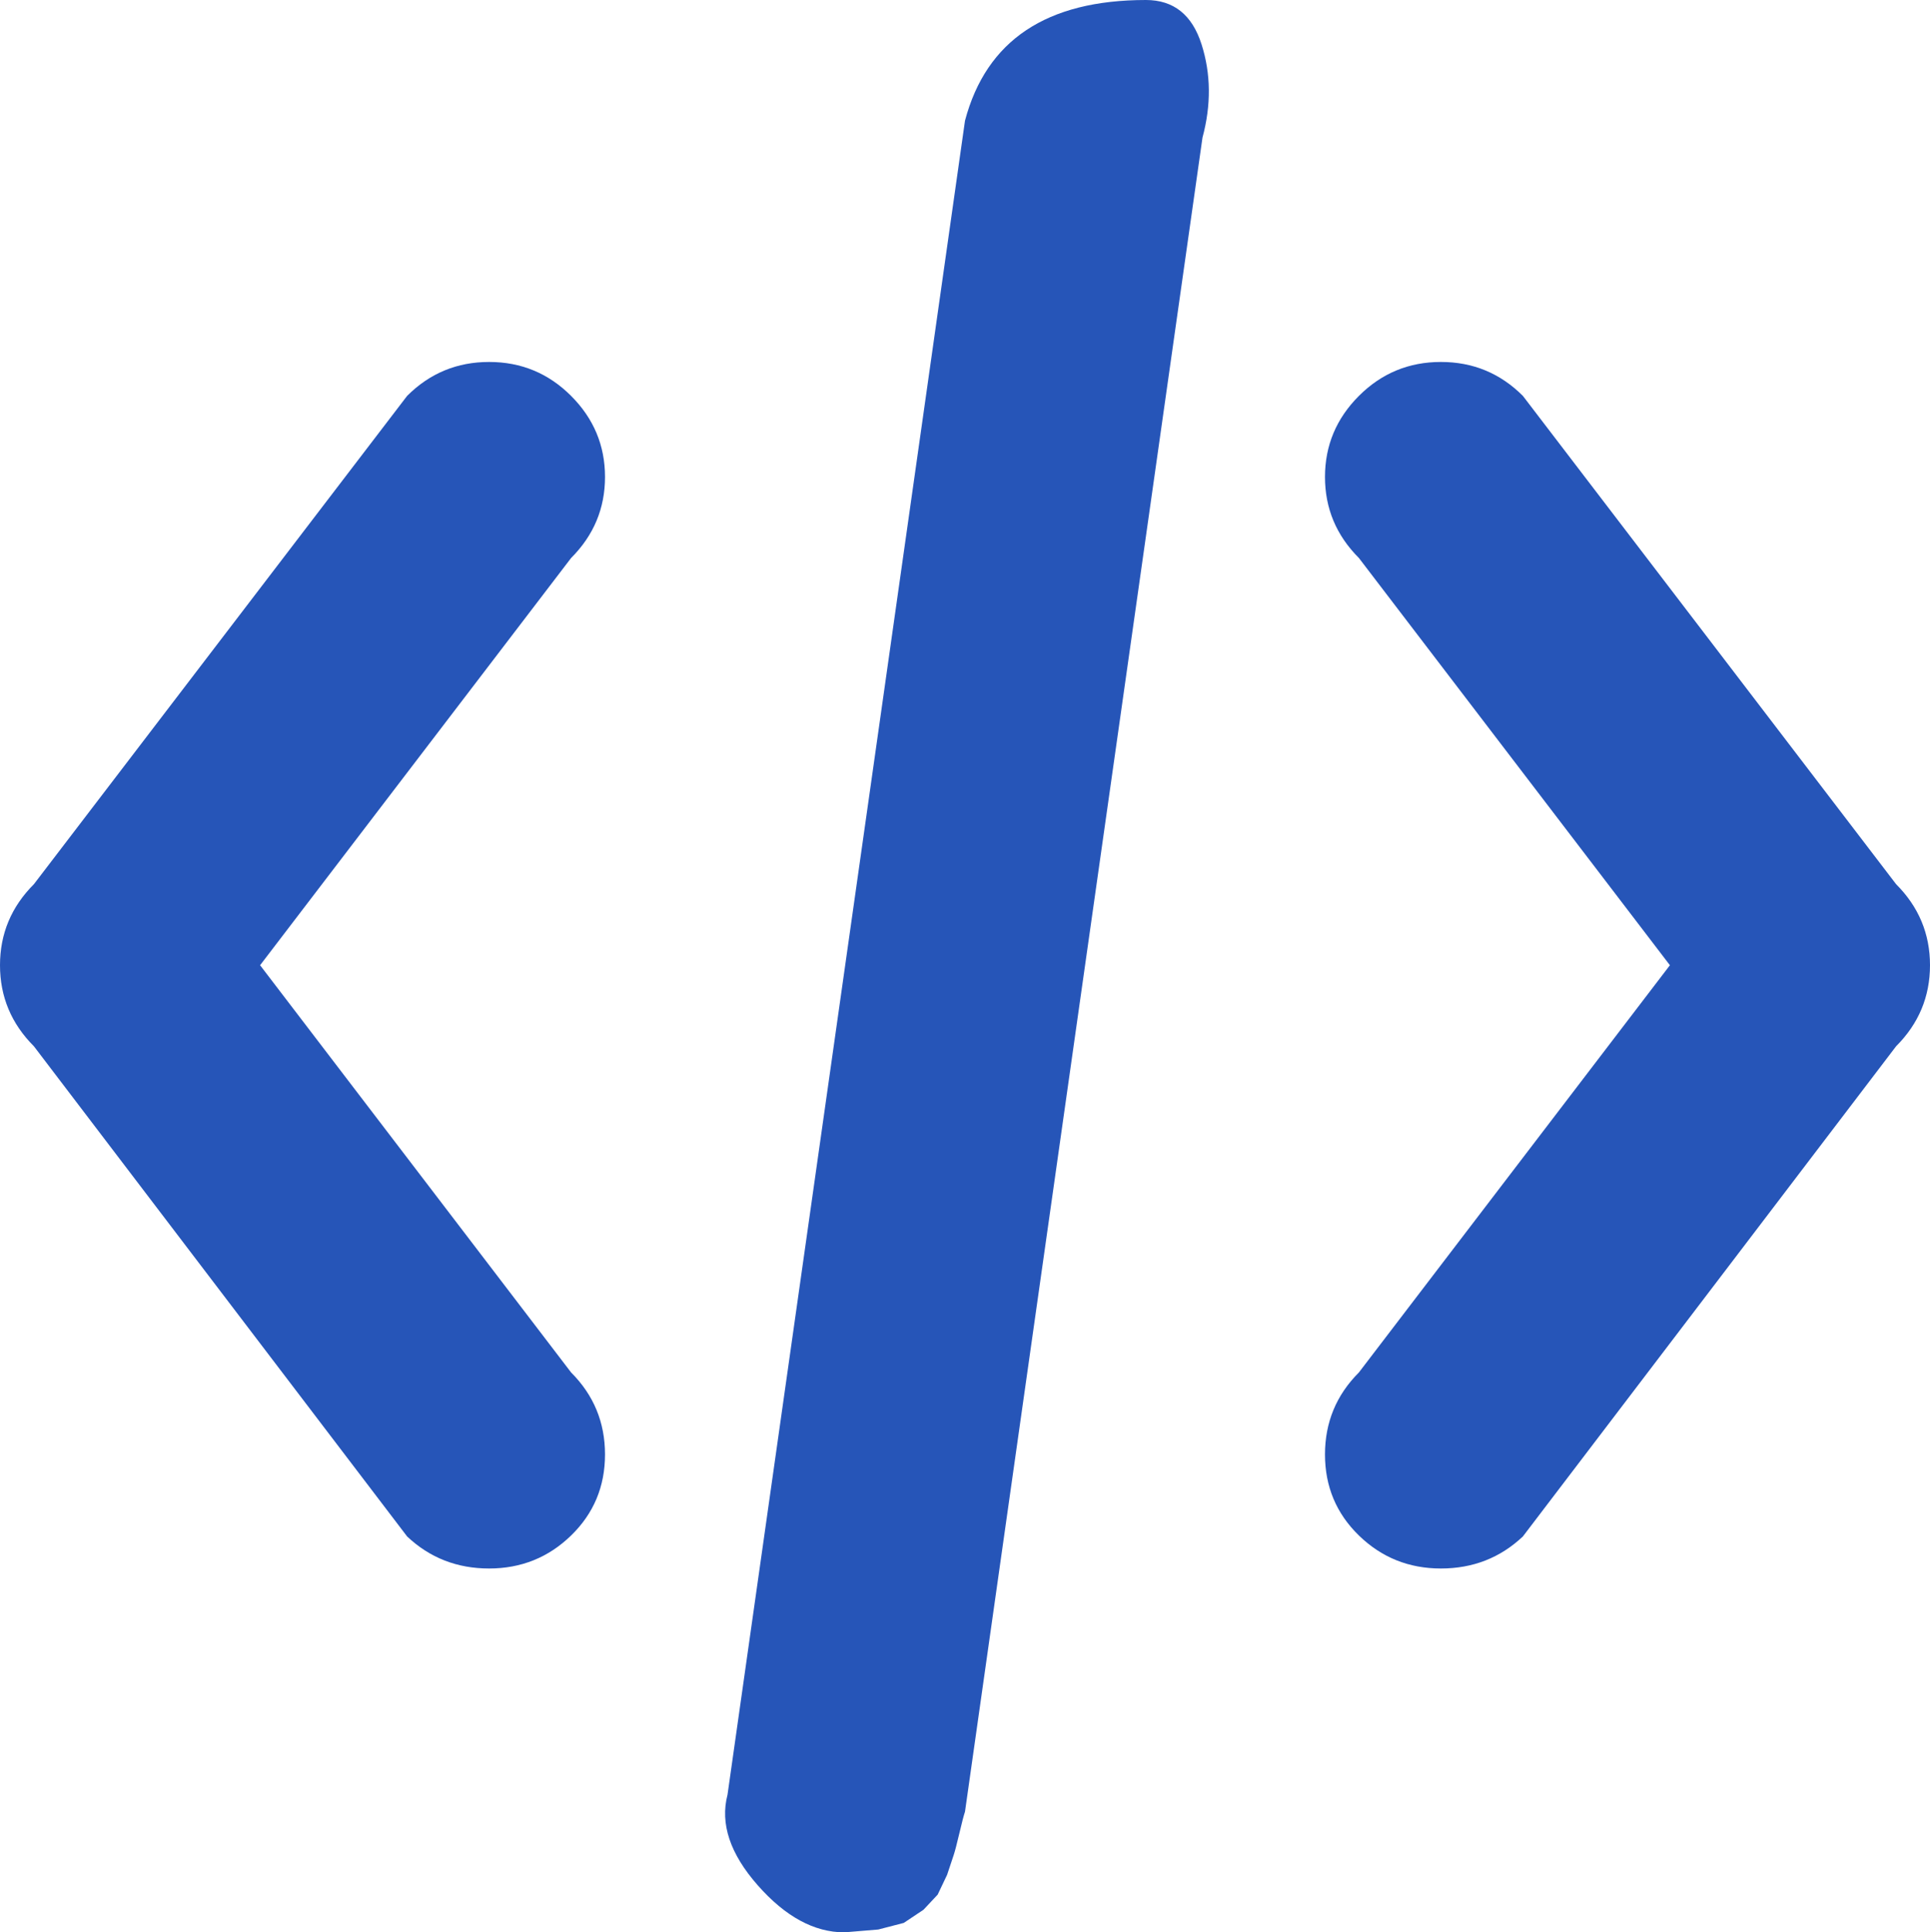 <svg xmlns="http://www.w3.org/2000/svg" width="1024" height="1025" viewBox="0 0 1024 1025"><path fill="#2655b8" d="M1006 555L808 815q-18 17-43.5 17T721 814.5t-18-43t18-43.5l165-216l-165-216q-18-18-18-43t18-43t43.5-18t43.5 18l198 259q18 18 18 43t-18 43M512 961q-1 3-3 11.5t-3 11.5l-3.5 10.5l-5 10.5l-7.5 8l-10.5 7l-13.5 3.5l-18 1.5q-24 0-46-25t-16-48L512 64q17-64 96-64q22 0 29.5 23.5T638 73zM303 814.5Q285 832 259.5 832T216 815L18 555Q0 537 0 512t18-43l198-259q18-18 43.5-18t43.5 18t18 43t-18 43L138 512l165 216q18 18 18 43.5t-18 43"/></svg>
